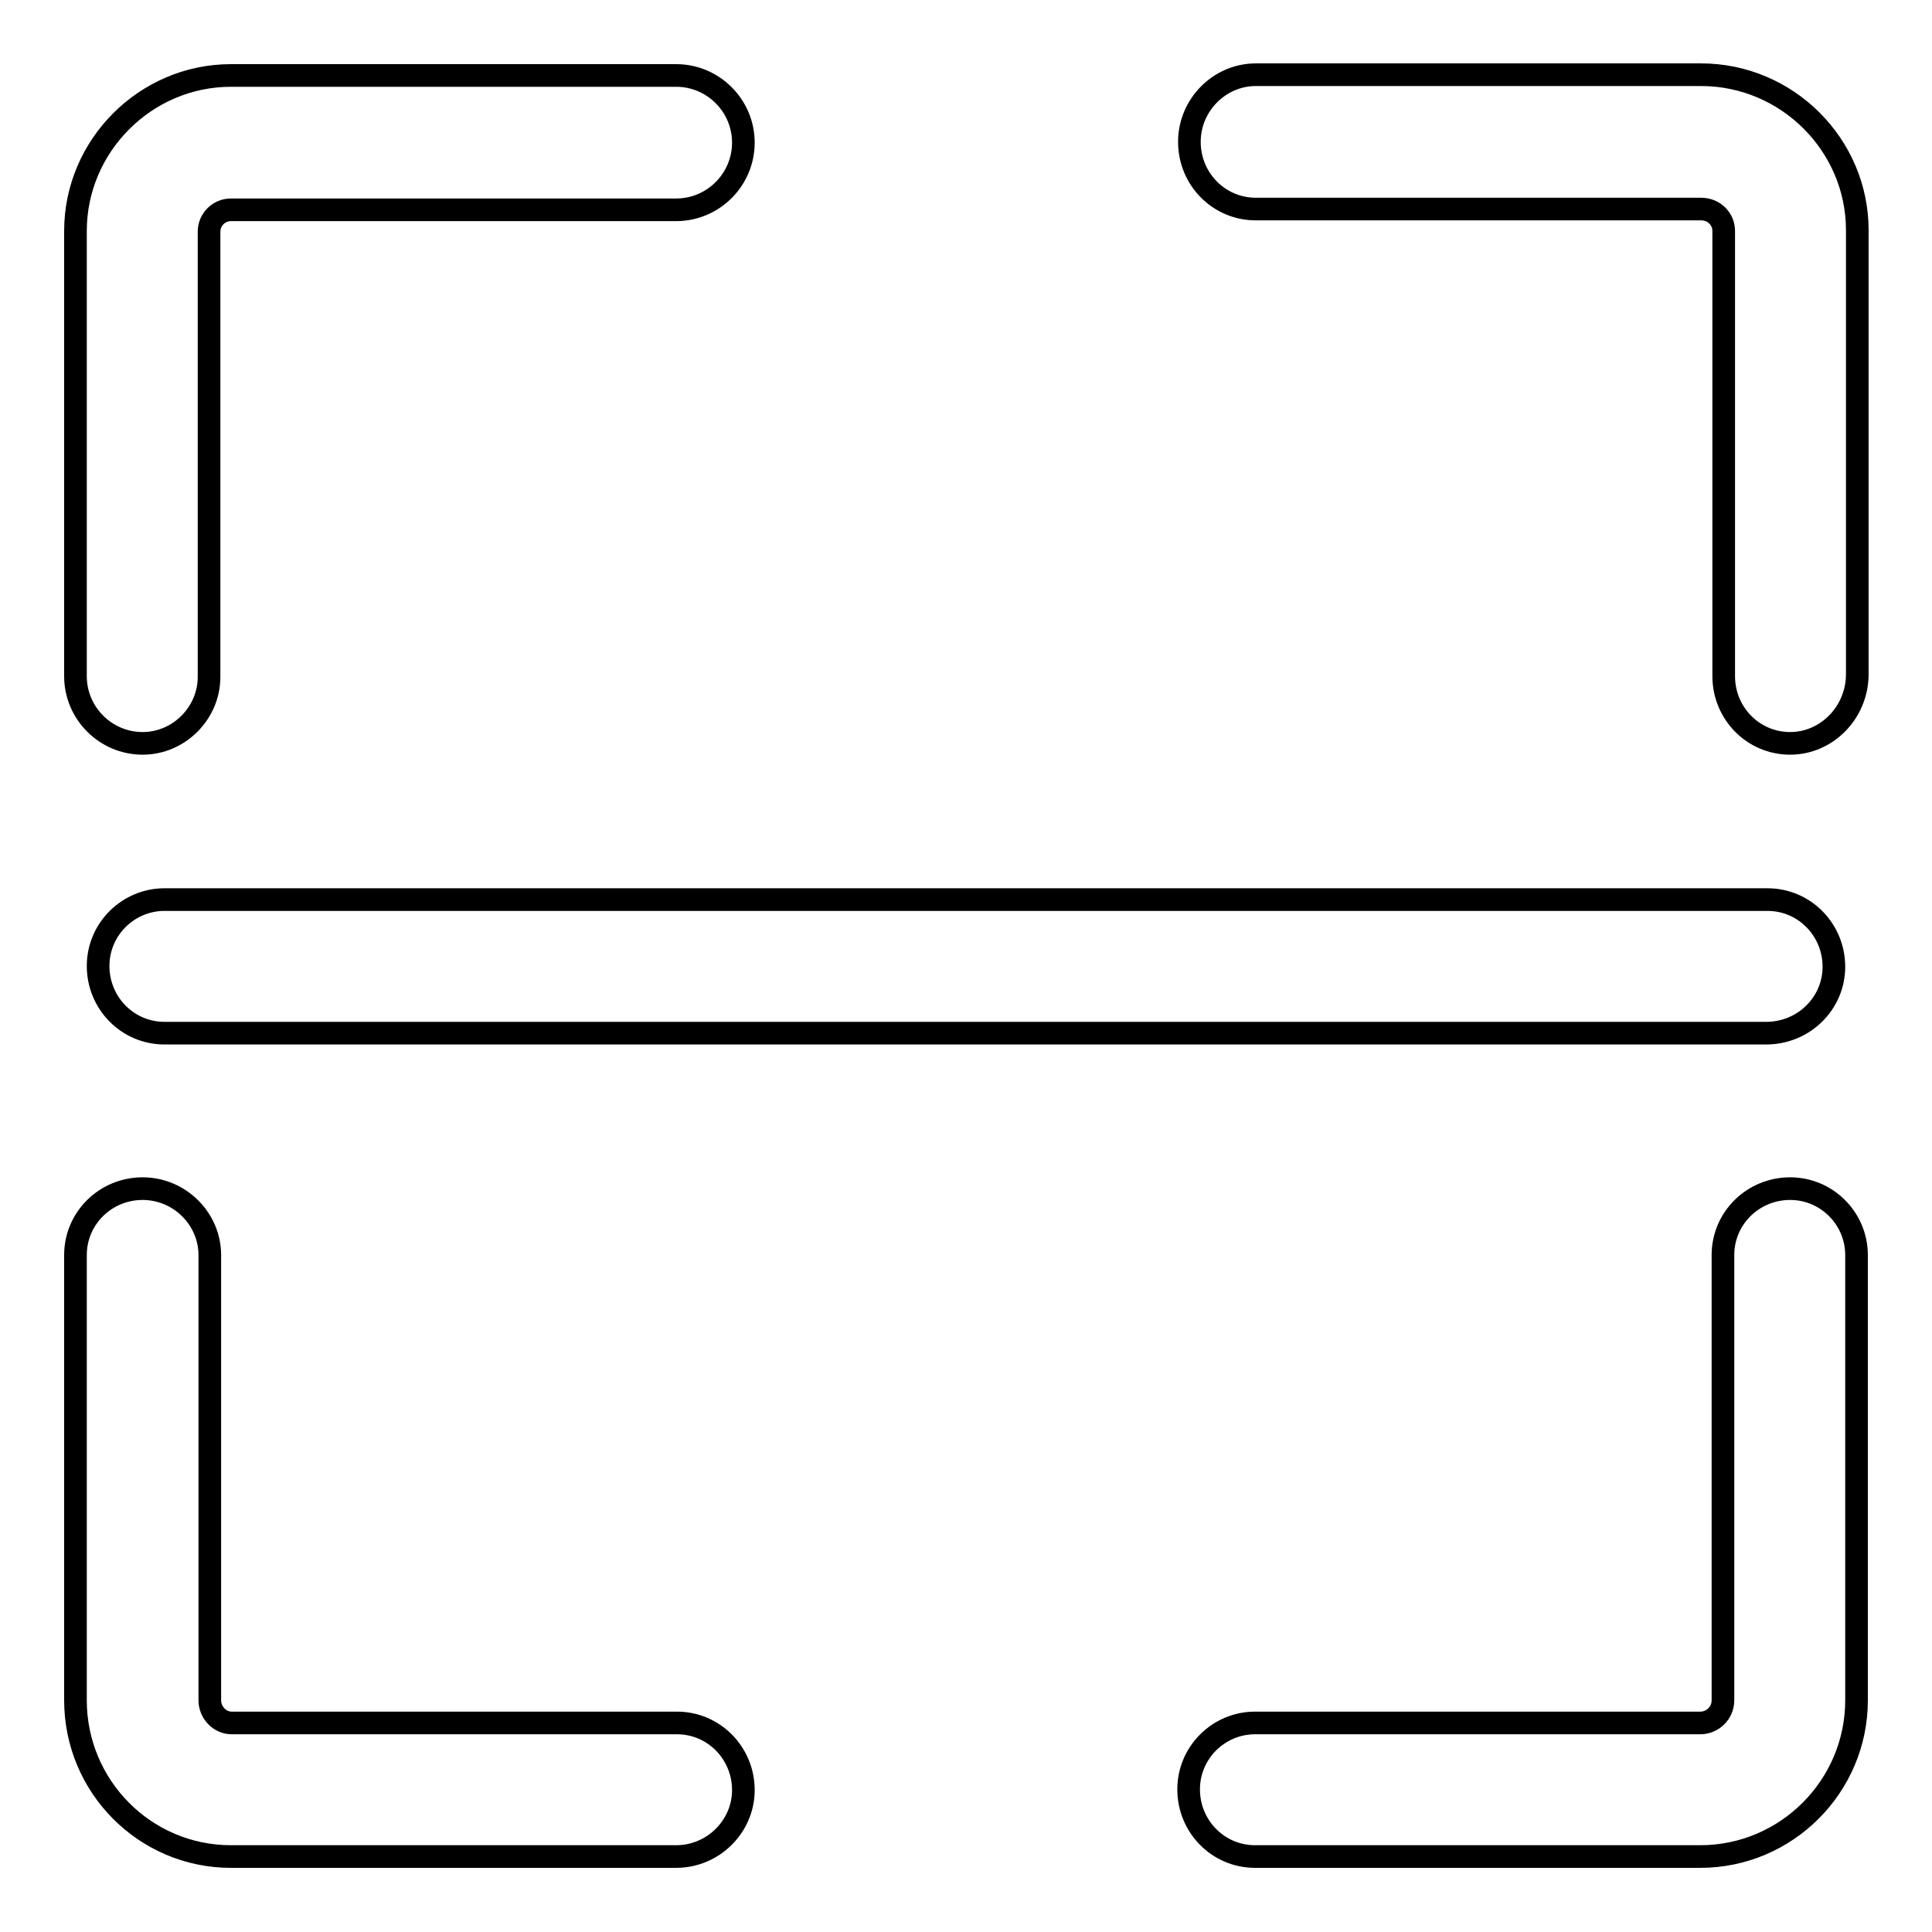 <?xml version="1.0" encoding="utf-8"?>
<!-- Svg Vector Icons : http://www.onlinewebfonts.com/icon -->
<!DOCTYPE svg PUBLIC "-//W3C//DTD SVG 1.1//EN" "http://www.w3.org/Graphics/SVG/1.1/DTD/svg11.dtd">
<svg version="1.1" xmlns="http://www.w3.org/2000/svg" xmlns:xlink="http://www.w3.org/1999/xlink" x="0px" y="0px" viewBox="0 0 256 256" enable-background="new 0 0 256 256" xml:space="preserve">
<g> <path stroke-width="3" fill-opacity="0" stroke="#000000"  d="M18.9,98.5c-4.9,0-8.9-4-8.9-8.9v-59C10,19.3,19.3,10,30.6,10h59c4.9,0,8.9,4,8.9,8.9c0,4.9-4,8.9-8.9,8.9 h-59c-1.6,0-2.9,1.3-2.9,2.9v59C27.7,94.5,23.7,98.5,18.9,98.5z M237.2,98.5c-4.9,0-8.8-4-8.8-8.9l0,0v-59c0-1.6-1.3-2.9-3-2.9h-59 c-4.9,0-8.8-4-8.8-8.9c0-4.9,4-8.9,8.8-8.9l0,0h59c11.4,0,20.7,9.3,20.7,20.6v59C246,94.5,242,98.5,237.2,98.5L237.2,98.5z  M89.6,246h-59c-11.4,0-20.6-9.3-20.6-20.7v-59c0-4.9,4-8.8,8.9-8.8c4.9,0,8.9,4,8.9,8.8v59c0,1.6,1.3,3,2.9,3h59 c4.9,0,8.8,4,8.8,8.9C98.5,242,94.5,246,89.6,246L89.6,246z M225.3,246h-59c-4.9,0-8.8-4-8.8-8.9c0-4.9,4-8.8,8.8-8.8h59 c1.6,0,3-1.3,3-3v-59c0-4.9,4-8.8,8.9-8.8c4.9,0,8.8,4,8.8,8.8v59C246,236.7,236.7,246,225.3,246z M234.2,136.9H21.8 c-4.9,0-8.8-4-8.8-8.9c0-4.9,4-8.8,8.8-8.8h212.4c4.9,0,8.8,4,8.8,8.9C243,132.9,239.1,136.8,234.2,136.9L234.2,136.9z"/></g>
</svg>